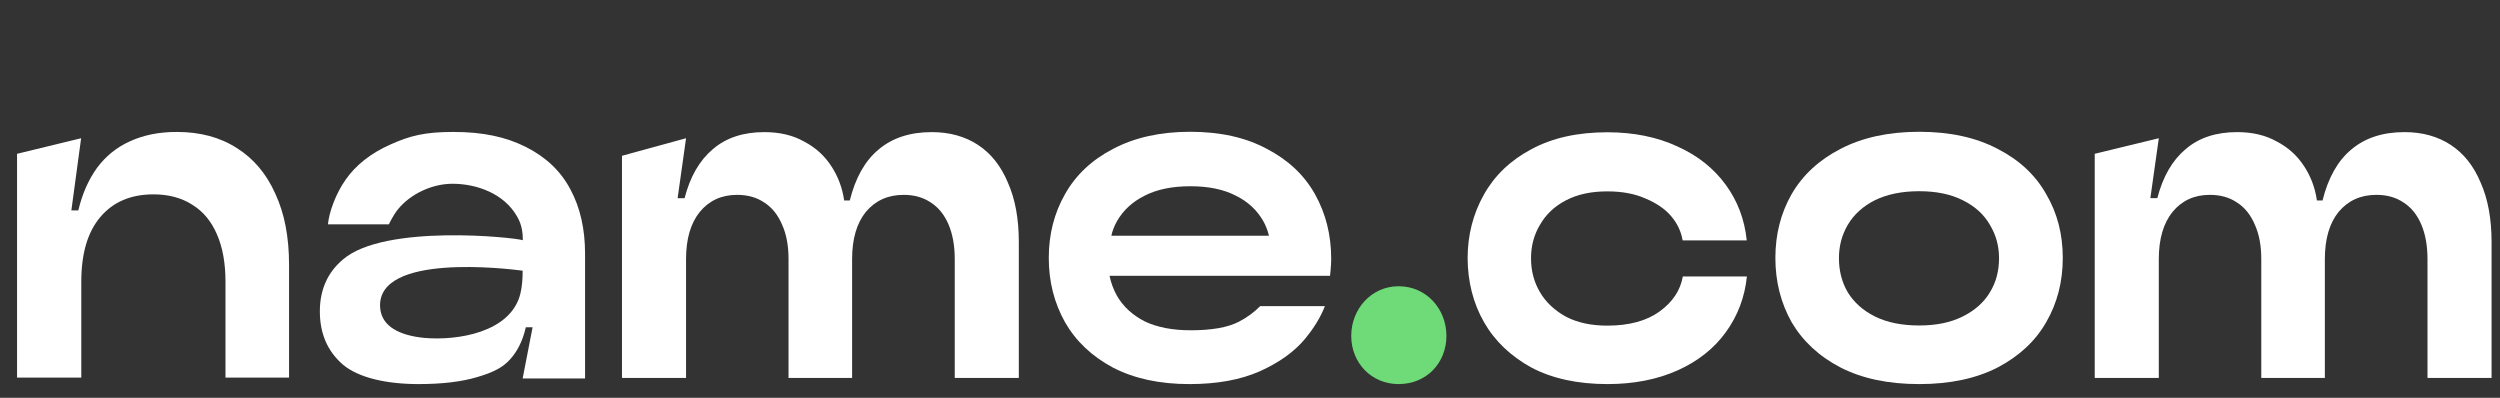 <svg enable-background="new 0 0 1510.1 240.3" viewBox="0 0 1510.1 240.3" xmlns="http://www.w3.org/2000/svg"><rect x="0" y="0" width="1510.1" height="240.3" fill="#333333" stroke="none"/><path d="m873.7 202.9c0 16.2-11.9 29.1-28.9 29.1-16.4 0-28.6-12.8-28.6-29.1s12.2-30 28.6-30c16.9 0 28.9 13.8 28.9 30z" fill="#6eda78"/><g fill="#fff"><path d="m10.3 228.3v-135.4l38.7-9.4-5.9 43.6h4.2c2.4-10.1 6.2-18.6 11.3-25.7 5.2-7 11.8-12.4 19.8-16 8.2-3.8 17.6-5.7 28.4-5.7 14 0 26.1 3.2 36.2 9.7 10.1 6.3 17.9 15.5 23.3 27.6 5.6 12 8.3 26.3 8.3 43v68.1h-38.4v-57.9c0-11.2-1.7-20.7-5.1-28.5-3.4-8-8.4-14-14.9-18-6.5-4.2-14.4-6.3-23.5-6.3-13.7 0-24.4 4.6-32.1 13.7s-11.5 22.1-11.5 39.1v57.9h-38.8z"/><path clip-rule="evenodd" d="m252.8 232c-19.6 0-36.3-3.9-45.6-11.7-9.3-8-14-18.7-14-32.2 0-13.1 4.7-23.6 14-31.4 25.1-21.6 103.6-13.3 108.6-11.6 0-3.3-.2-8.9-3.5-14.4-7.9-13.8-24.3-19.7-39-19.7-12.3 0-25.3 6.1-32.9 15.4-3 3.7-5.5 9.1-5.5 9.1h-36.8c.6-7 4.6-18.4 10.7-27 6-8.7 15.4-16.1 27-21.2 11.8-5.3 20.7-7.6 38-7.6 18 0 31.8 3 43.9 9.1s21.1 14.6 26.9 25.7c5.9 11 8.8 23.9 8.8 38.8v23.3 52h-37.7l6-30.9h-4.1c-1.9 8.5-5.4 14.9-9.6 19.5-4.3 4.7-9.7 7.6-19.5 10.5-9.6 2.9-21.5 4.3-35.7 4.3zm-23.2-46.4c-2-32.9 76.9-23.3 86.1-22.1 0 4.8-.3 9.5-1.4 14-5.8 23.3-38 28.4-58 26.6-14.5-1.4-26-6.7-26.7-18.5z" fill-rule="evenodd"/><path d="m375.7 94.1v134.2h38.7v-71.8c0-12.2 2.8-21.7 8.3-28.5 5.6-6.8 13.1-10.3 22.5-10.3 6.4 0 11.8 1.5 16.4 4.6 4.7 3 8.3 7.5 10.8 13.4 2.6 5.7 3.9 12.6 3.9 20.8v71.8h38.4v-71.8c0-12.2 2.8-21.7 8.3-28.5 5.7-6.8 13.3-10.3 22.8-10.3 6.4 0 11.8 1.5 16.4 4.6 4.7 3 8.3 7.5 10.8 13.4 2.4 5.7 3.7 12.6 3.7 20.8v71.8h38.7v-82.1c0-14.1-2.2-26-6.6-35.9-4.2-10.1-10.3-17.7-18.1-22.8s-17.1-7.7-27.9-7.7c-13.1 0-23.8 3.5-32.1 10.5-8.2 6.8-14 17.1-17.4 30.8h-3.4c-1.1-7.8-3.8-14.7-7.8-20.8-4.1-6.3-9.5-11.2-16.4-14.8-6.7-3.8-14.7-5.7-24-5.7-12.7 0-23.1 3.4-31.1 10.3-8 6.7-13.7 16.5-17.1 29.6h-4.2l5.1-36.2z"/><path clip-rule="evenodd" d="m718.5 232c-18 0-33.4-3.3-46.3-10-12.7-6.8-22.4-16-28.9-27.4-6.5-11.6-9.8-24.5-9.8-38.8s3.3-27.1 9.8-38.5c6.5-11.6 16.2-20.7 29.1-27.4 12.9-6.8 28.4-10.3 46.5-10.3s33.5 3.4 46.3 10.3c12.9 6.7 22.6 15.8 29.1 27.4s9.8 24.6 9.8 39.1c0 4-.7 10.2-.7 10.2h-133.2c.9 4.3 2.4 8.3 4.5 12.1 3.8 6.5 9.3 11.6 16.7 15.4 7.5 3.6 16.8 5.4 27.9 5.4 12.6 0 22.2-1.7 28.9-5.1 5.2-2.7 9.5-5.9 13-9.5h39.1c-2.6 6.7-6.7 13.4-12.2 20-6.4 7.6-15.4 14.1-27.2 19.4-11.6 5.1-25.7 7.7-42.4 7.7zm-43.8-98.4c-1.4 2.4-2.9 6.1-3.4 8.8h47.6 47.6c-.6-2.7-2-6.4-3.4-8.8-3.8-6.7-9.3-11.8-16.6-15.4-7.3-3.8-16.5-5.7-27.4-5.7-11.1 0-20.3 1.9-27.7 5.7-7.4 3.7-12.9 8.8-16.7 15.4z" fill-rule="evenodd"/><path d="m896.4 194.6c6.5 11.4 16.1 20.5 28.6 27.4 12.7 6.7 28.1 10 46 10 16 0 30.1-2.8 42.4-8.3 12.2-5.5 22-13.2 29.1-23.1 7.2-9.9 11.4-21.1 12.7-33.6h-38.7c-1.5 8.4-6.1 15.4-14 21.1-7.8 5.7-18.4 8.6-31.6 8.6-9.8 0-18.1-1.8-25-5.4-6.9-3.8-12.1-8.7-15.7-14.8s-5.4-12.9-5.4-20.5c0-7.4 1.8-14.2 5.4-20.2 3.6-6.3 8.8-11.2 15.7-14.8s15.2-5.4 25-5.4c8.8 0 16.5 1.4 23 4.3 6.5 2.7 11.7 6.2 15.4 10.5 3.8 4.4 6.1 9.3 7.1 14.8h38.7c-1.3-12.7-5.6-23.9-12.7-33.6-7.2-9.9-16.9-17.6-29.1-23.1-12.2-5.7-26.4-8.6-42.4-8.6-18 0-33.3 3.4-46 10.3-12.6 6.7-22.1 15.8-28.6 27.4s-9.8 24.4-9.8 38.5c.1 14 3.3 27 9.9 38.5z"/><path clip-rule="evenodd" d="m1159.3 232c-18.6 0-34.4-3.3-47.5-10-13.1-6.8-22.9-16-29.6-27.4-6.5-11.6-9.8-24.5-9.8-38.8s3.3-27.1 9.8-38.5c6.7-11.6 16.6-20.7 29.6-27.4 13.1-6.8 28.9-10.3 47.5-10.3 18.4 0 34.2 3.4 47.3 10.3 13.1 6.7 22.9 15.8 29.4 27.4 6.7 11.4 10 24.2 10 38.5s-3.3 27.2-10 38.8c-6.5 11.4-16.3 20.5-29.4 27.4-13.1 6.7-28.9 10-47.3 10zm0-35.4c10.3 0 19-1.8 26.2-5.4 7.3-3.6 12.8-8.5 16.4-14.5 3.8-6.1 5.6-13 5.6-20.8 0-7.4-1.9-14.2-5.6-20.2-3.6-6.3-9.1-11.2-16.4-14.8-7.2-3.6-15.9-5.4-26.2-5.4-10.4 0-19.3 1.8-26.7 5.4-7.2 3.6-12.7 8.6-16.4 14.8-3.6 6.1-5.4 12.8-5.4 20.2 0 7.8 1.8 14.7 5.4 20.8 3.8 6.1 9.2 10.9 16.4 14.5 7.3 3.6 16.2 5.4 26.7 5.4z" fill-rule="evenodd"/><path d="m1265.3 92.9v135.4h38.7v-71.8c0-12.2 2.8-21.7 8.3-28.5 5.6-6.8 13.1-10.3 22.5-10.3 6.4 0 11.8 1.5 16.4 4.6 4.7 3 8.3 7.5 10.8 13.4 2.6 5.7 3.9 12.6 3.9 20.8v71.8h38.4v-71.8c0-12.2 2.8-21.7 8.3-28.5 5.7-6.8 13.3-10.3 22.8-10.3 6.4 0 11.8 1.5 16.4 4.6 4.7 3 8.3 7.5 10.8 13.4 2.4 5.7 3.7 12.6 3.7 20.8v71.8h38.7v-82.1c0-14.1-2.2-26-6.6-35.9-4.2-10.1-10.3-17.7-18.1-22.8s-17.1-7.7-27.9-7.7c-13.1 0-23.8 3.5-32.1 10.5-8.2 6.8-14 17.1-17.4 30.8h-3.4c-1.1-7.8-3.8-14.7-7.8-20.8-4.1-6.3-9.5-11.2-16.4-14.8-6.7-3.8-14.7-5.7-24-5.7-12.7 0-23.1 3.4-31.1 10.3-8 6.7-13.7 16.5-17.1 29.6h-4.2l5.1-36.2z"/></g></svg>